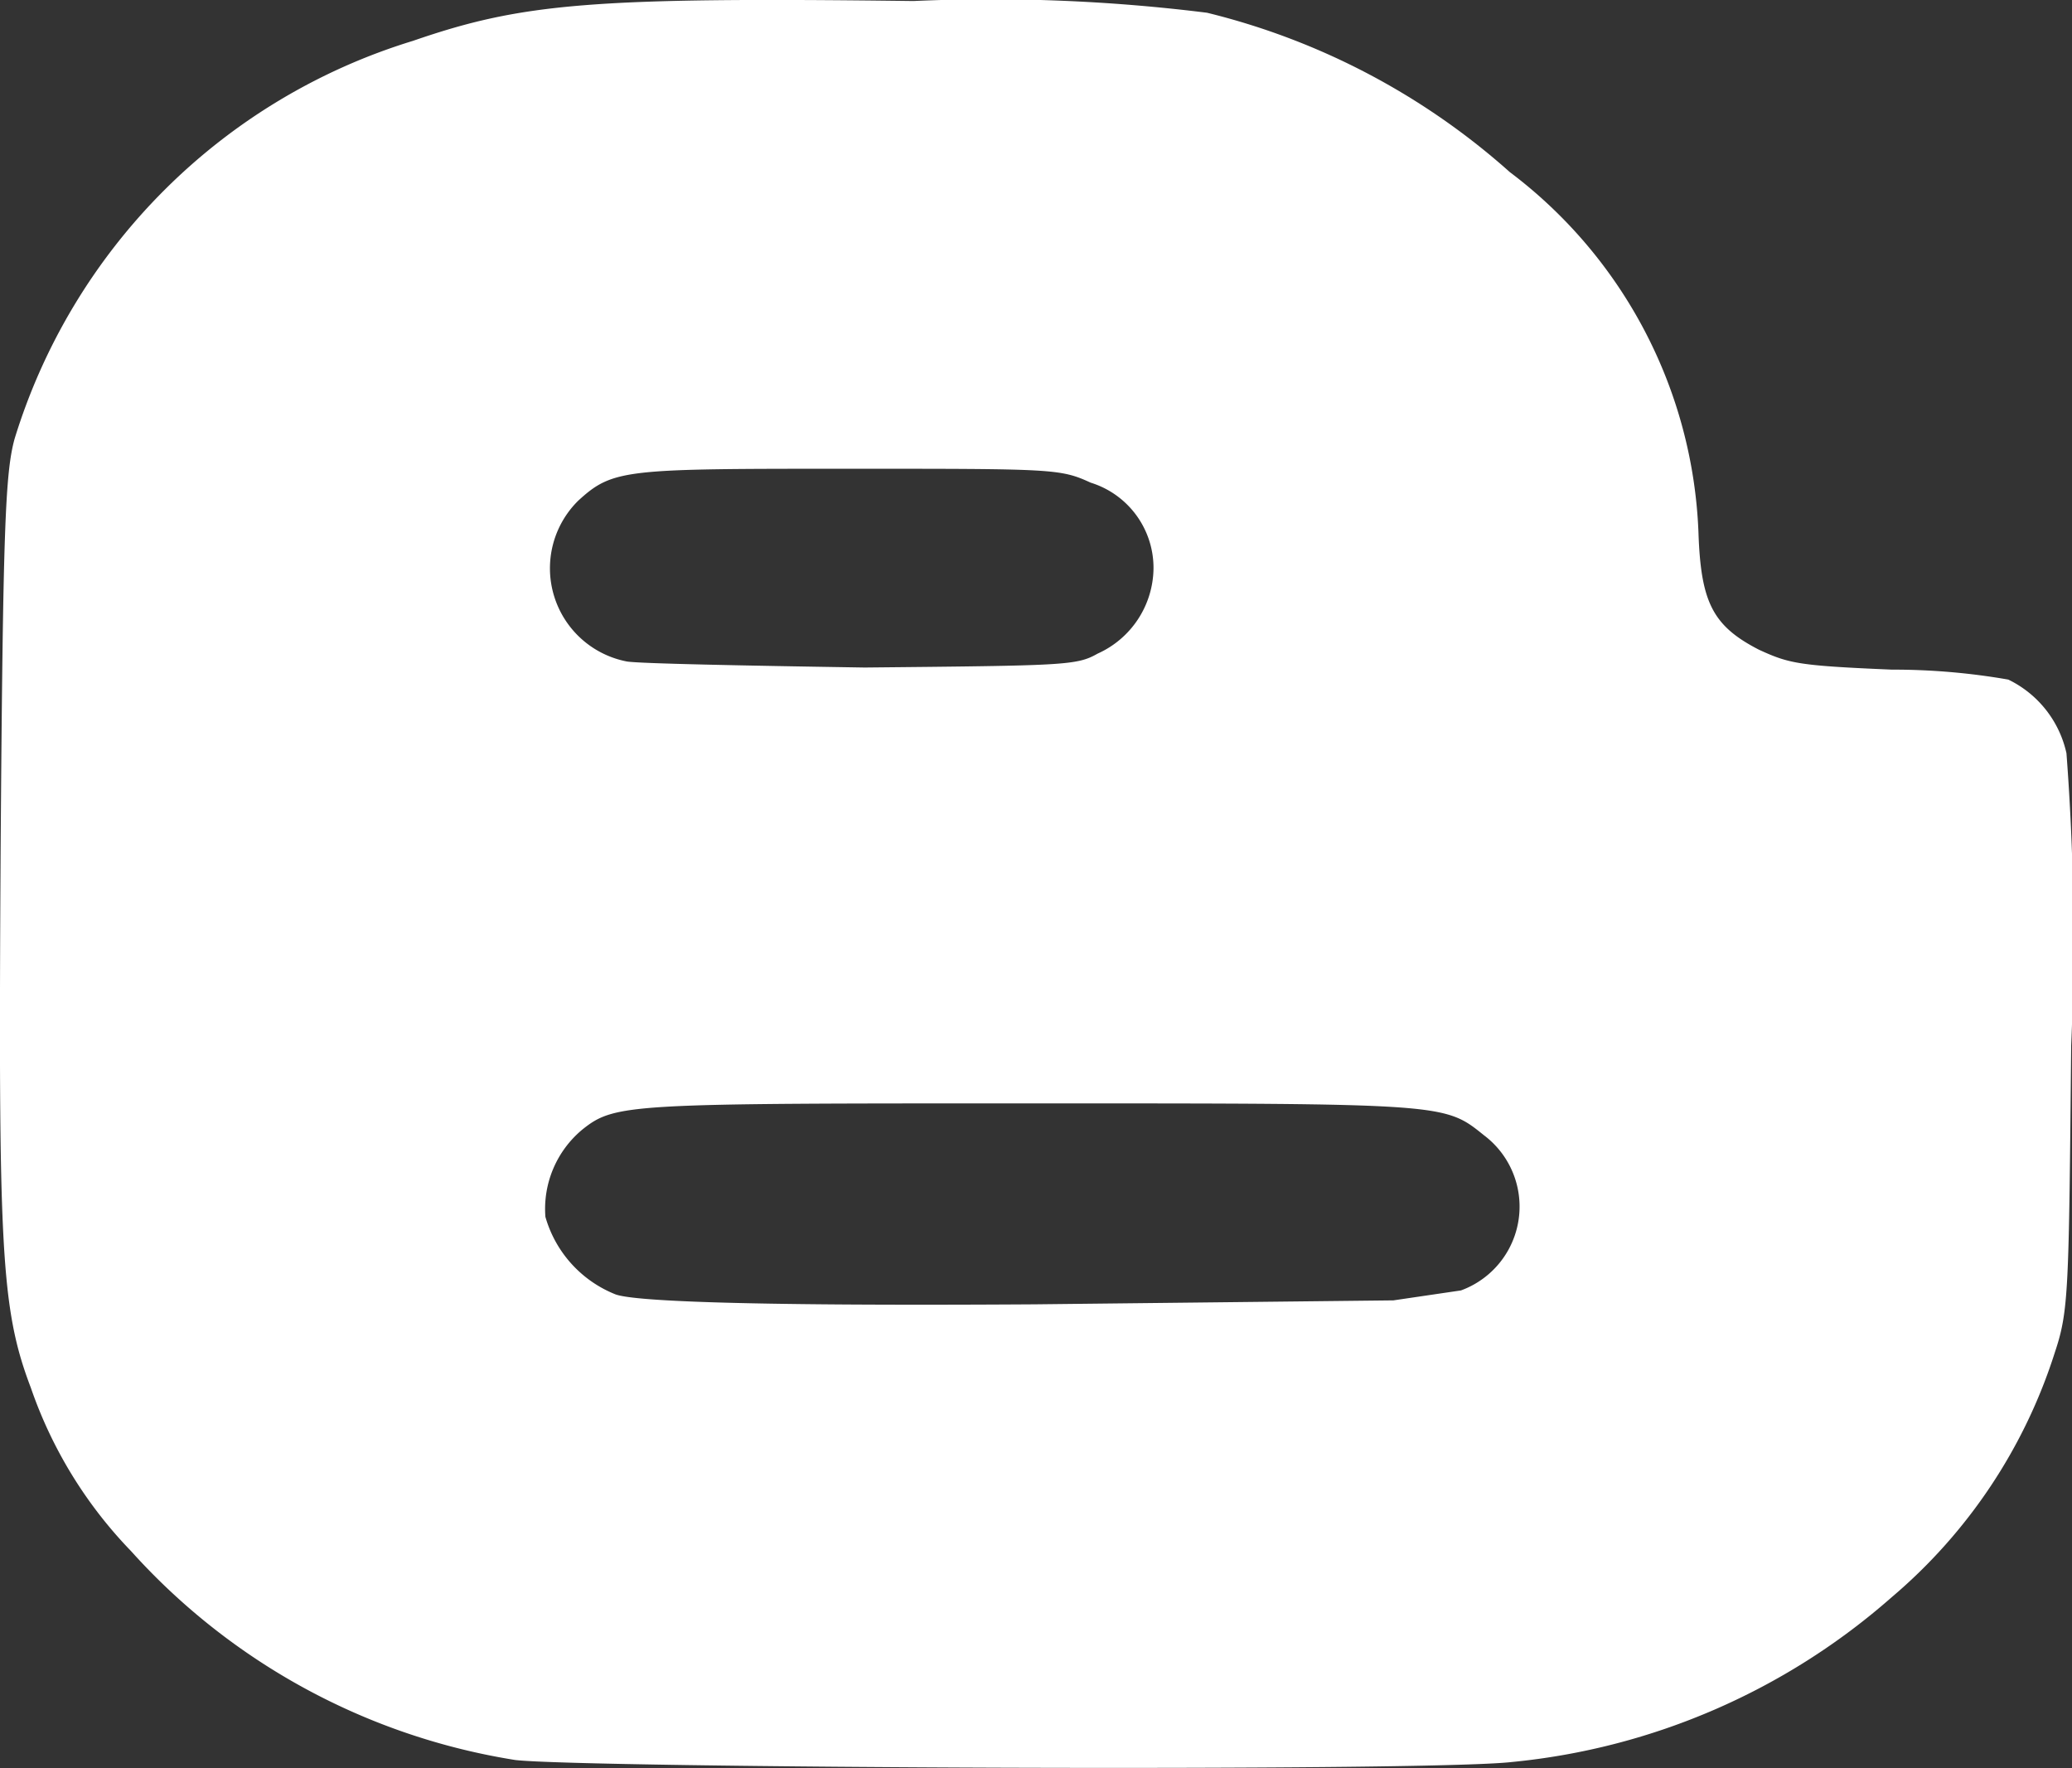<svg xmlns="http://www.w3.org/2000/svg" viewBox="0 0 32.505 27.733">
  <rect x="0" y="0" width="32.505" height="27.733" fill="#333333" stroke="none"/>
  <defs>
    <style>
      .cls-1 {
        fill: #fff;
      }
    </style>
  </defs>
  <path id="Path_2875" data-name="Path 2875" class="cls-1" d="M32.389,11.862a1.685,1.685,0,0,0-.913-1.155,10.516,10.516,0,0,0-1.827-.156c-1.461-.062-1.608-.094-2.083-.312-.731-.375-.913-.749-.95-1.842a7.434,7.434,0,0,0-2.959-5.65,11.1,11.1,0,0,0-4.75-2.5A27.363,27.363,0,0,0,14.3.063C9.262,0,8.166.095,6.449.688A9.418,9.418,0,0,0,.2,6.93c-.146.531-.183,1.4-.219,6.43-.037,6.274,0,7.21.475,8.459a6.925,6.925,0,0,0,1.571,2.559,10.272,10.272,0,0,0,6.028,3.277c1.06.125,14.285.187,15.637.031A10.562,10.562,0,0,0,29.649,25.1a8.338,8.338,0,0,0,2.558-3.839c.219-.655.219-.968.256-4.807A38.57,38.57,0,0,0,32.389,11.862ZM9.043,7.9c.548-.5.731-.5,4.275-.5,3.179,0,3.288,0,3.763.218a1.4,1.4,0,0,1,.986,1.342A1.483,1.483,0,0,1,17.19,10.3c-.329.187-.511.187-3.654.218-1.973-.031-3.507-.062-3.727-.094A1.489,1.489,0,0,1,9.043,7.9ZM22.89,20.289l-1.06.156-5.627.062c-4.9.031-6.321-.062-6.576-.156a1.857,1.857,0,0,1-1.1-1.217,1.618,1.618,0,0,1,.585-1.373c.512-.406.731-.406,7.051-.406,6.5,0,6.467,0,7.088.5A1.4,1.4,0,0,1,22.89,20.289Z" transform="translate(0.029 -0.047)"/>
</svg>
